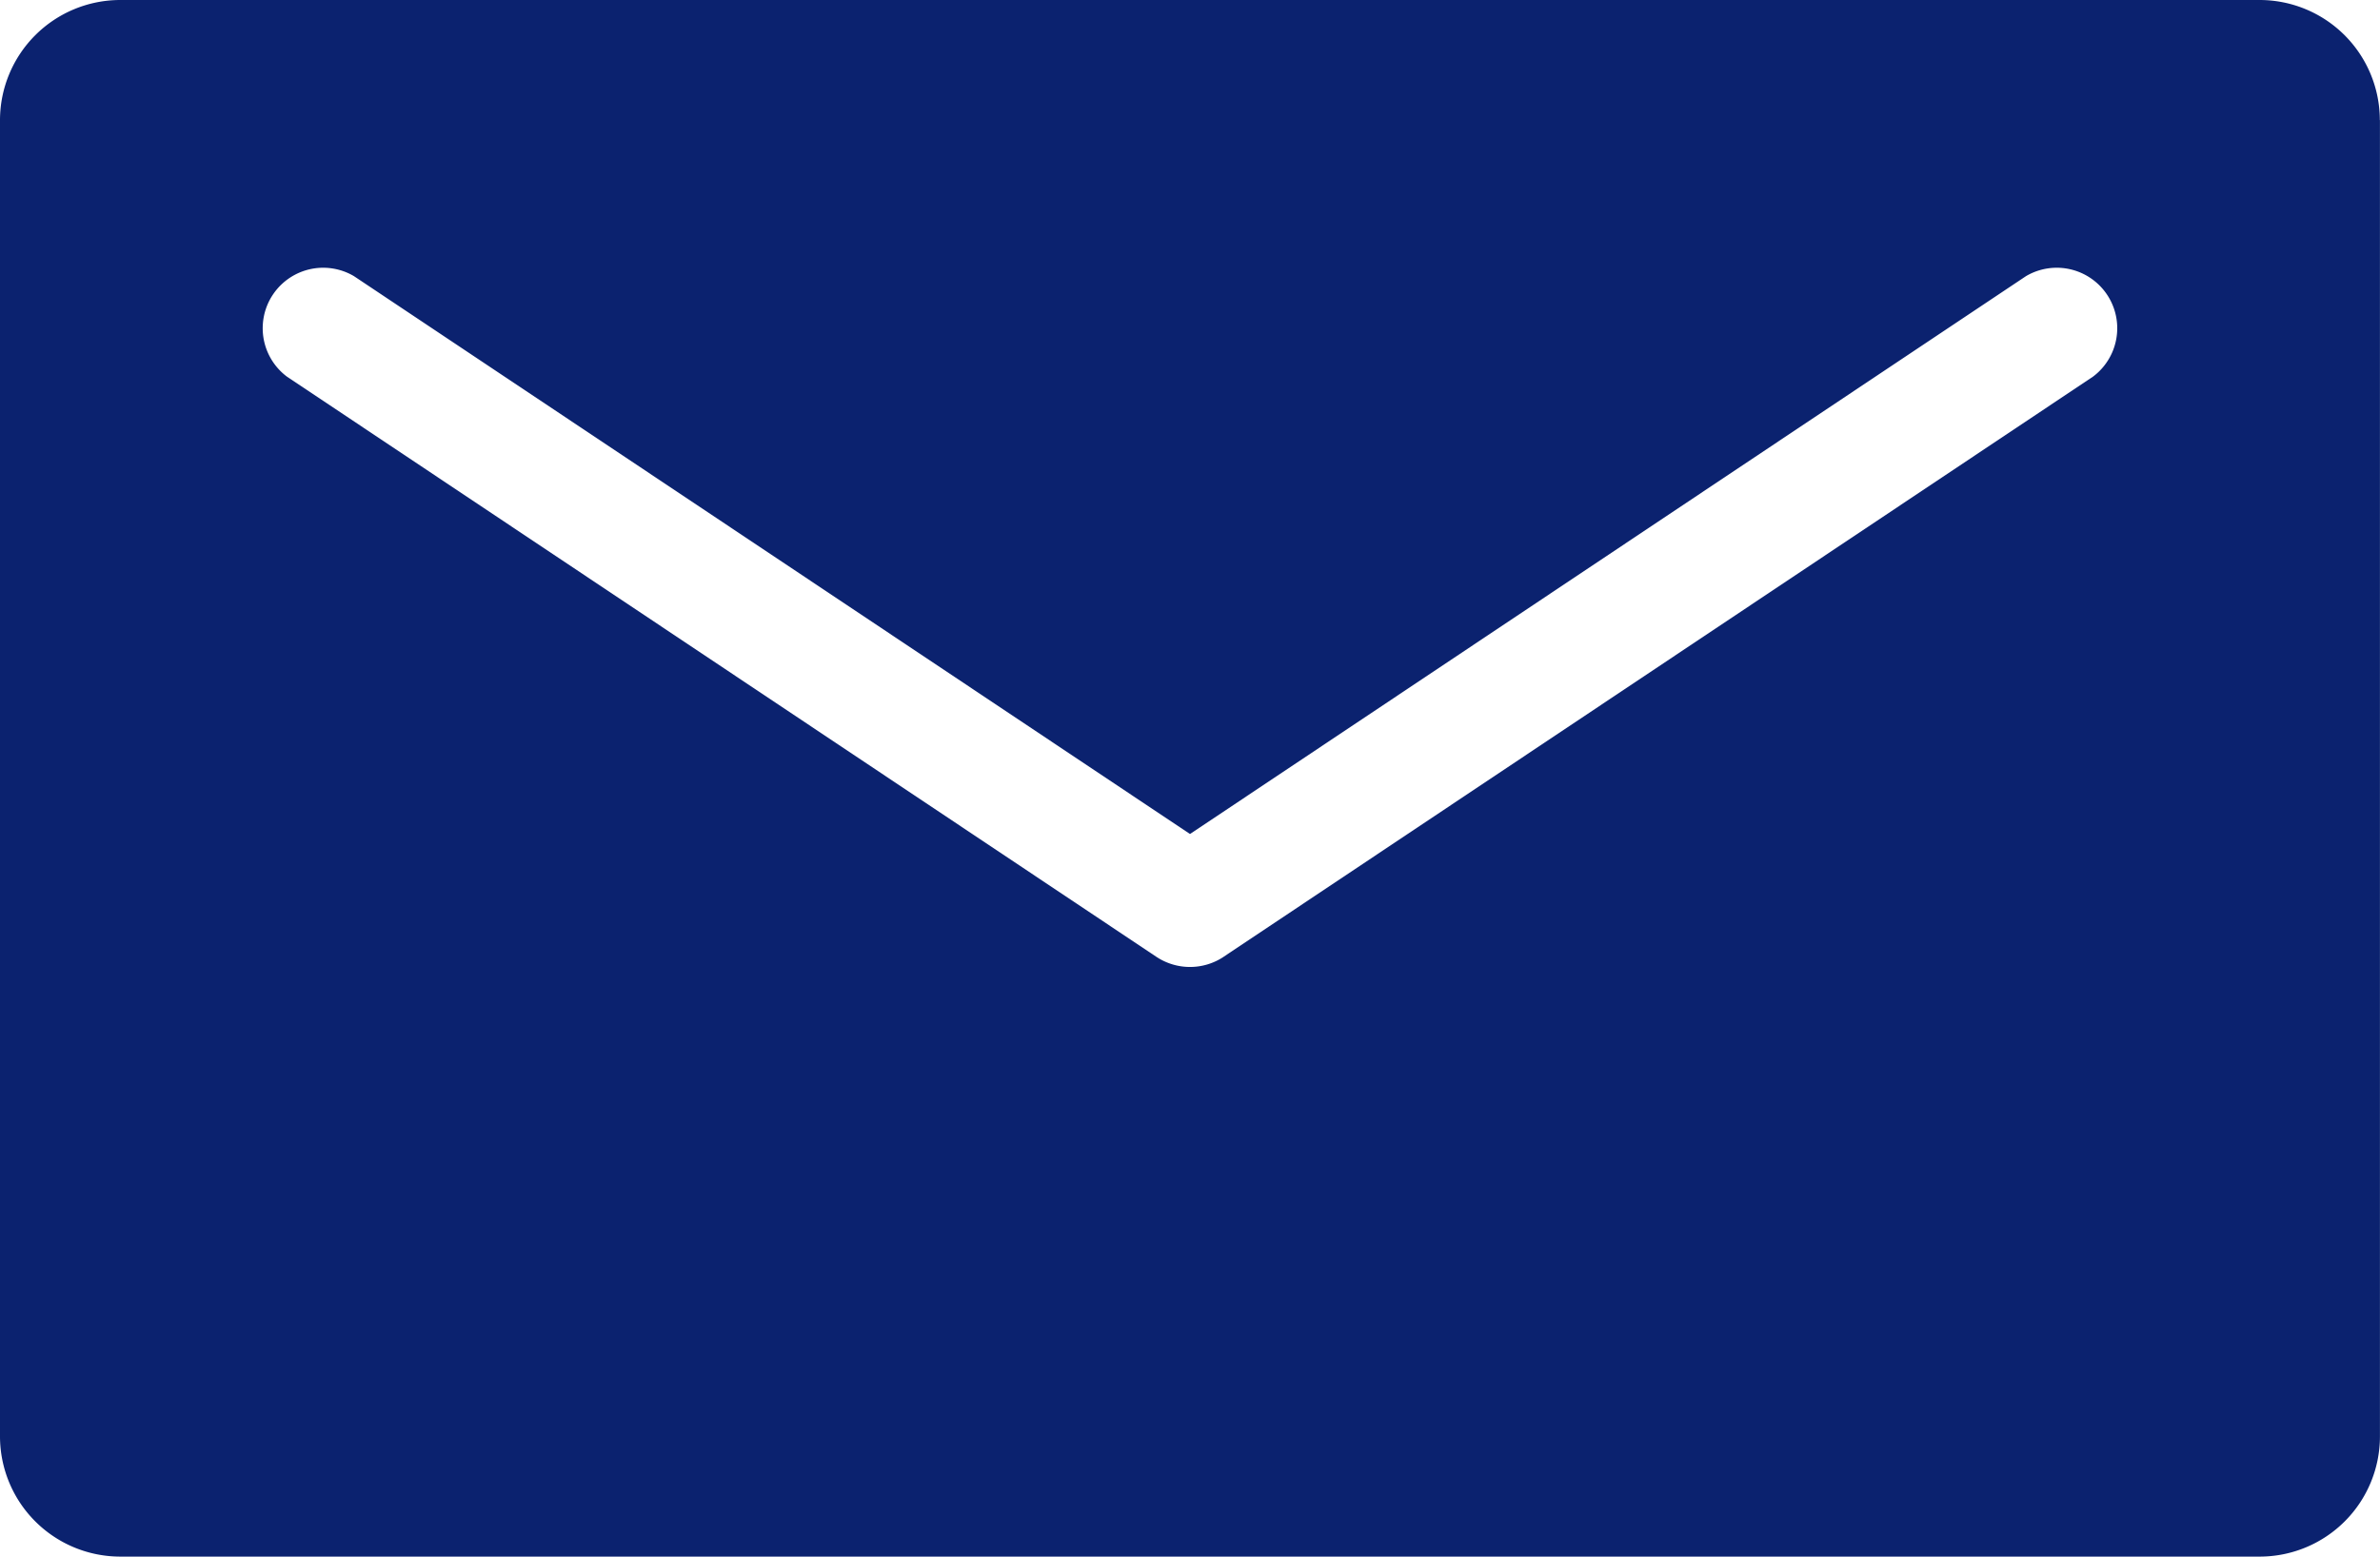 <svg xmlns="http://www.w3.org/2000/svg" xmlns:xlink="http://www.w3.org/1999/xlink" width="43.078" height="28.183" viewBox="0 0 43.078 28.183">
  <defs>
    <clipPath id="clip-path">
      <rect id="長方形_8" data-name="長方形 8" width="43.078" height="28.183" fill="rgba(0,0,0,0)"/>
    </clipPath>
  </defs>
  <g id="グループ_1" data-name="グループ 1" transform="translate(0 0)">
    <g id="グループ_3" data-name="グループ 3" transform="translate(0 0)" clip-path="url(#clip-path)">
      <path id="パス_3" data-name="パス 3" d="M43.077,2.175V26.008A2.177,2.177,0,0,1,40.9,28.183H2.175A2.178,2.178,0,0,1,0,26.008V2.175A2.178,2.178,0,0,1,2.175,0H40.9a2.177,2.177,0,0,1,2.175,2.175M22.146,17.324,37.885,6.818A1.095,1.095,0,0,0,36.67,5L21.539,15.1,6.407,5A1.095,1.095,0,0,0,5.192,6.818L20.931,17.324a1.1,1.1,0,0,0,1.216,0" transform="translate(0 0)" fill="#0b226f"/>
    </g>
  </g>
</svg>
